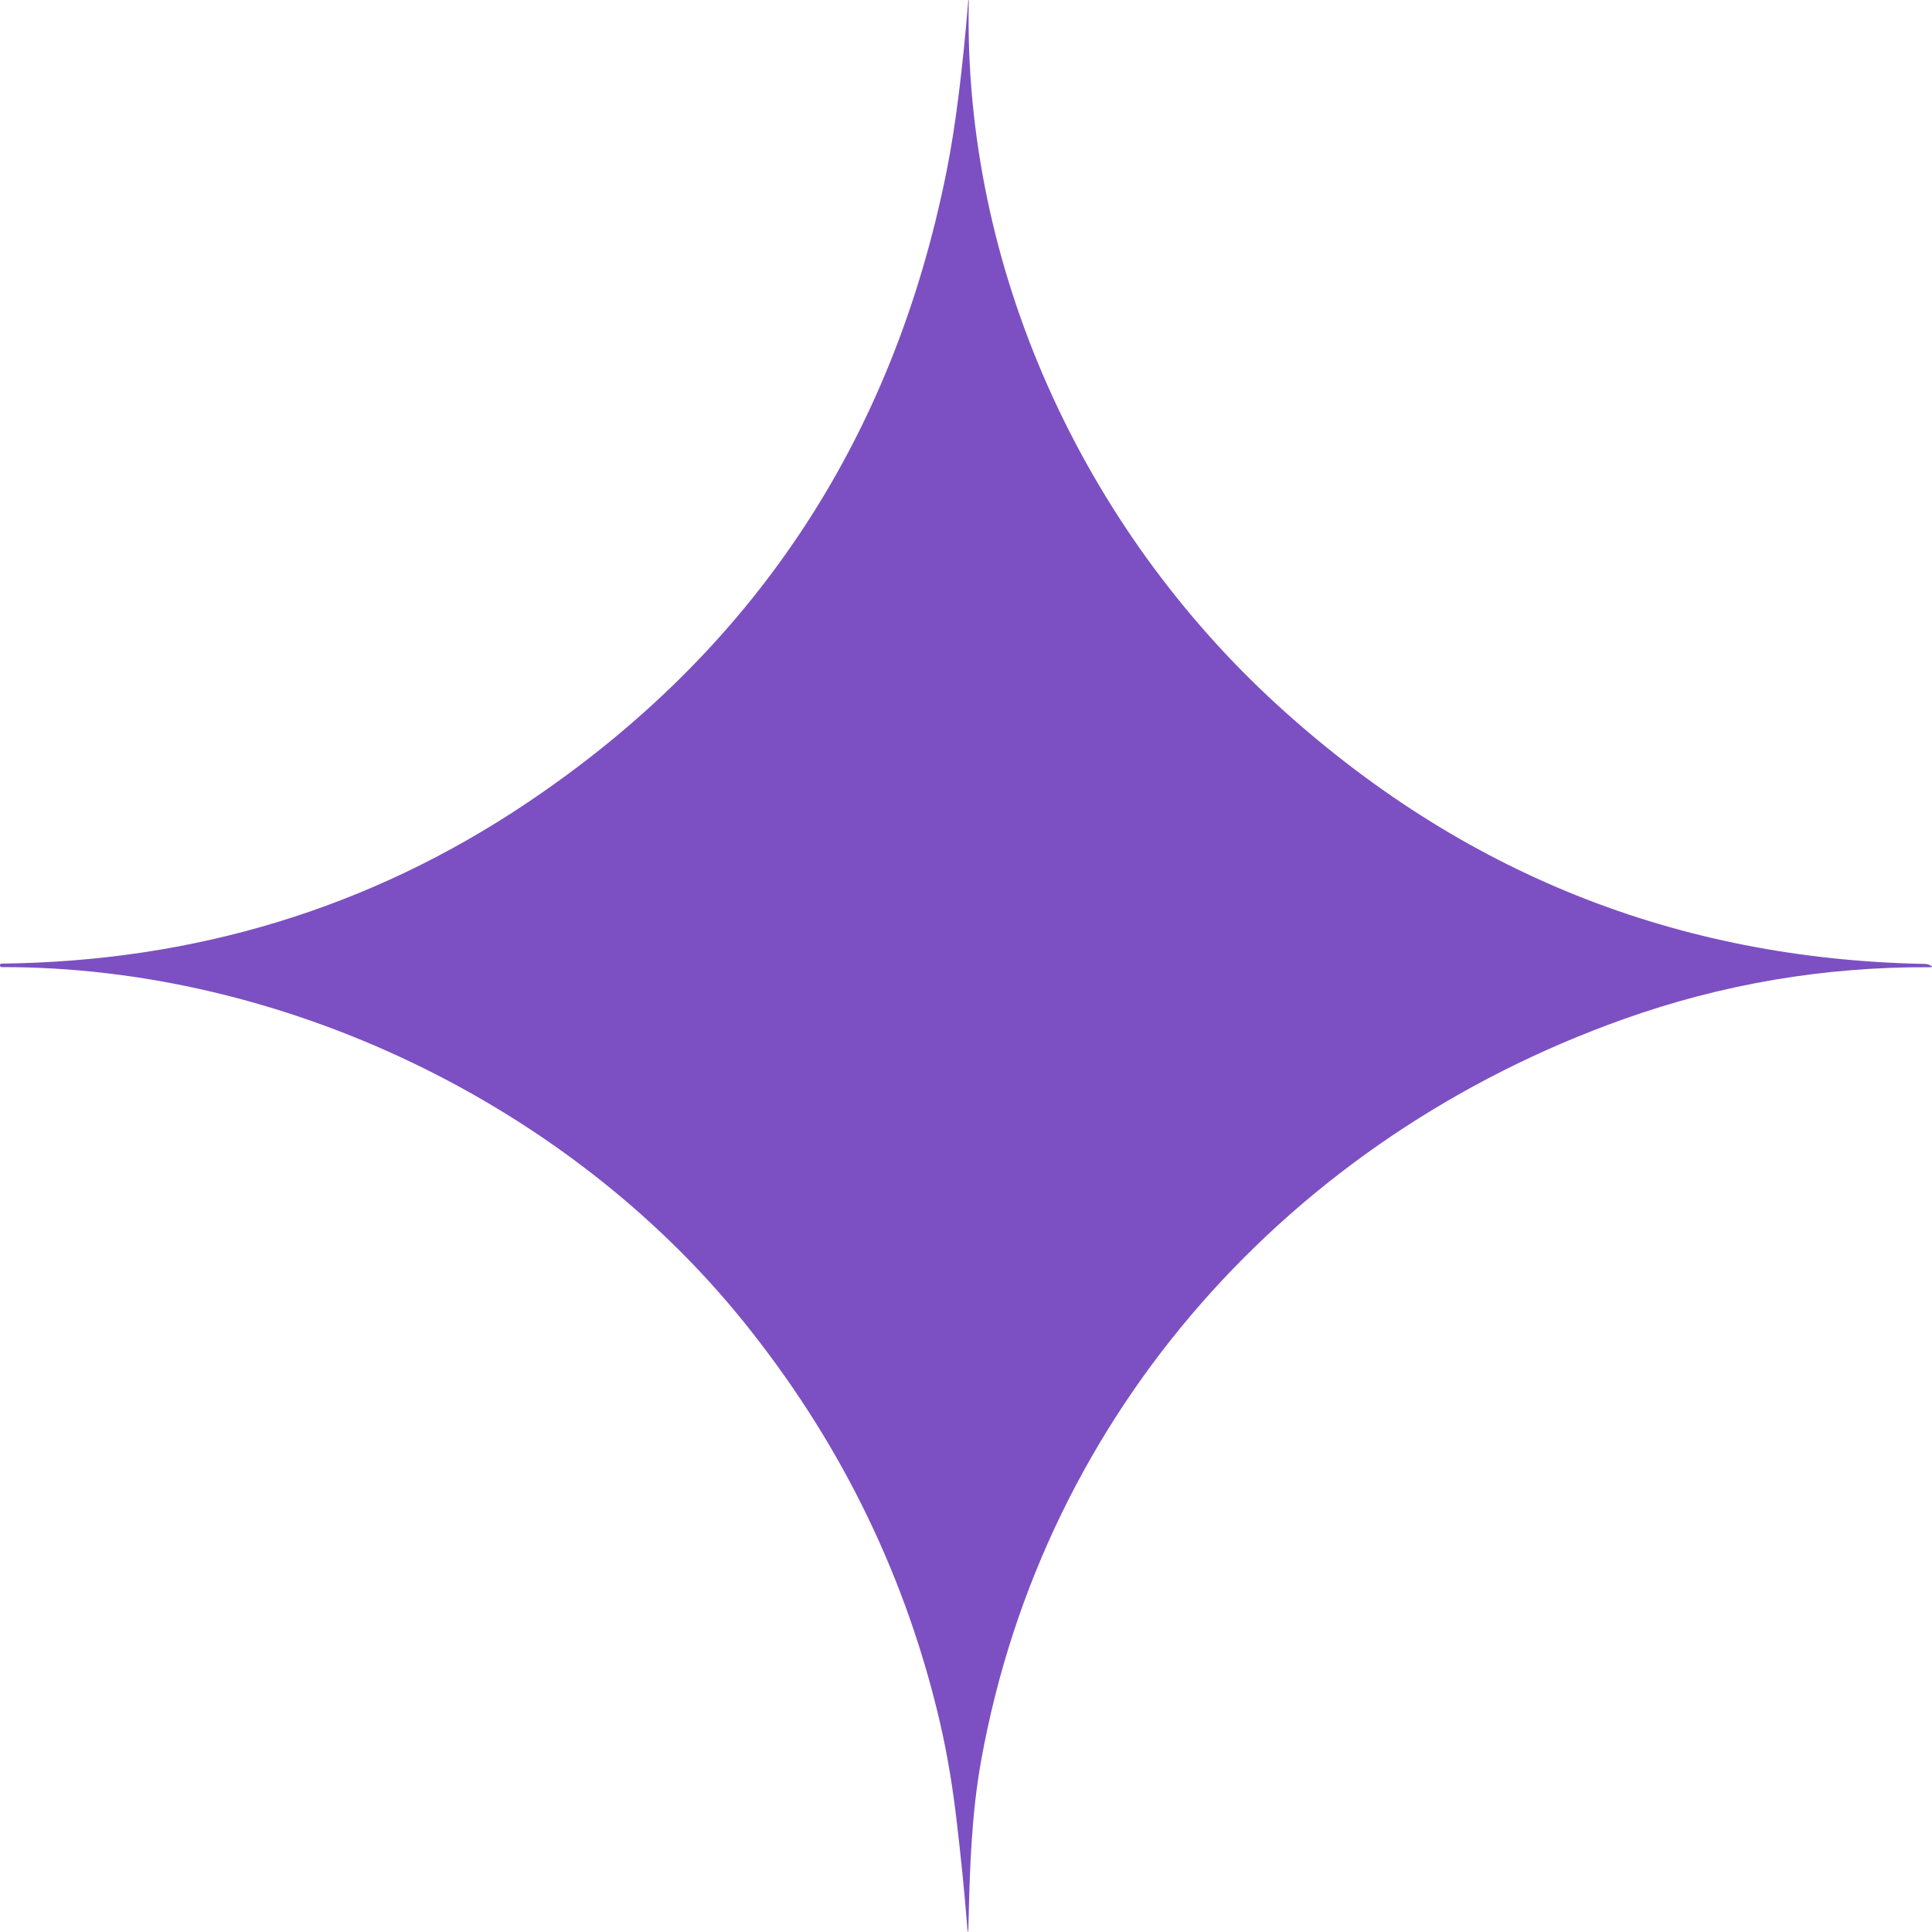 <svg width="104" height="104" viewBox="0 0 104 104" fill="none" xmlns="http://www.w3.org/2000/svg">
<path d="M103.864 52.066C104.037 52.066 104.043 52.027 103.892 51.955C103.797 51.91 103.702 51.888 103.602 51.888C90.264 51.632 78.658 46.987 68.773 37.96C58.308 28.404 51.837 14.449 52.15 0.038C52.15 0.015 52.139 0.004 52.117 0.004C52.033 -0.001 52.022 -0.001 52.094 0.004C52.117 0.01 52.128 0.021 52.122 0.043C51.809 3.82 51.424 6.873 50.96 9.193C48.054 23.749 40.5 35.107 28.302 43.266C19.892 48.89 10.488 51.754 0.089 51.871C0.028 51.871 0 51.899 0 51.96V51.966C0 52.027 0.034 52.06 0.095 52.06C15.198 52.032 30.565 59.43 40.002 71.116C45.048 77.362 48.524 84.32 50.423 91.985C50.876 93.804 51.222 95.723 51.463 97.736C51.714 99.833 51.915 101.802 52.061 103.654C52.1 104.116 52.122 104.116 52.133 103.649C52.2 100.629 52.29 97.703 52.815 94.772C56.201 75.977 69.5 61.238 87.392 54.863C92.694 52.972 98.187 52.038 103.864 52.066Z" fill="#7C50C2"/>
</svg>

